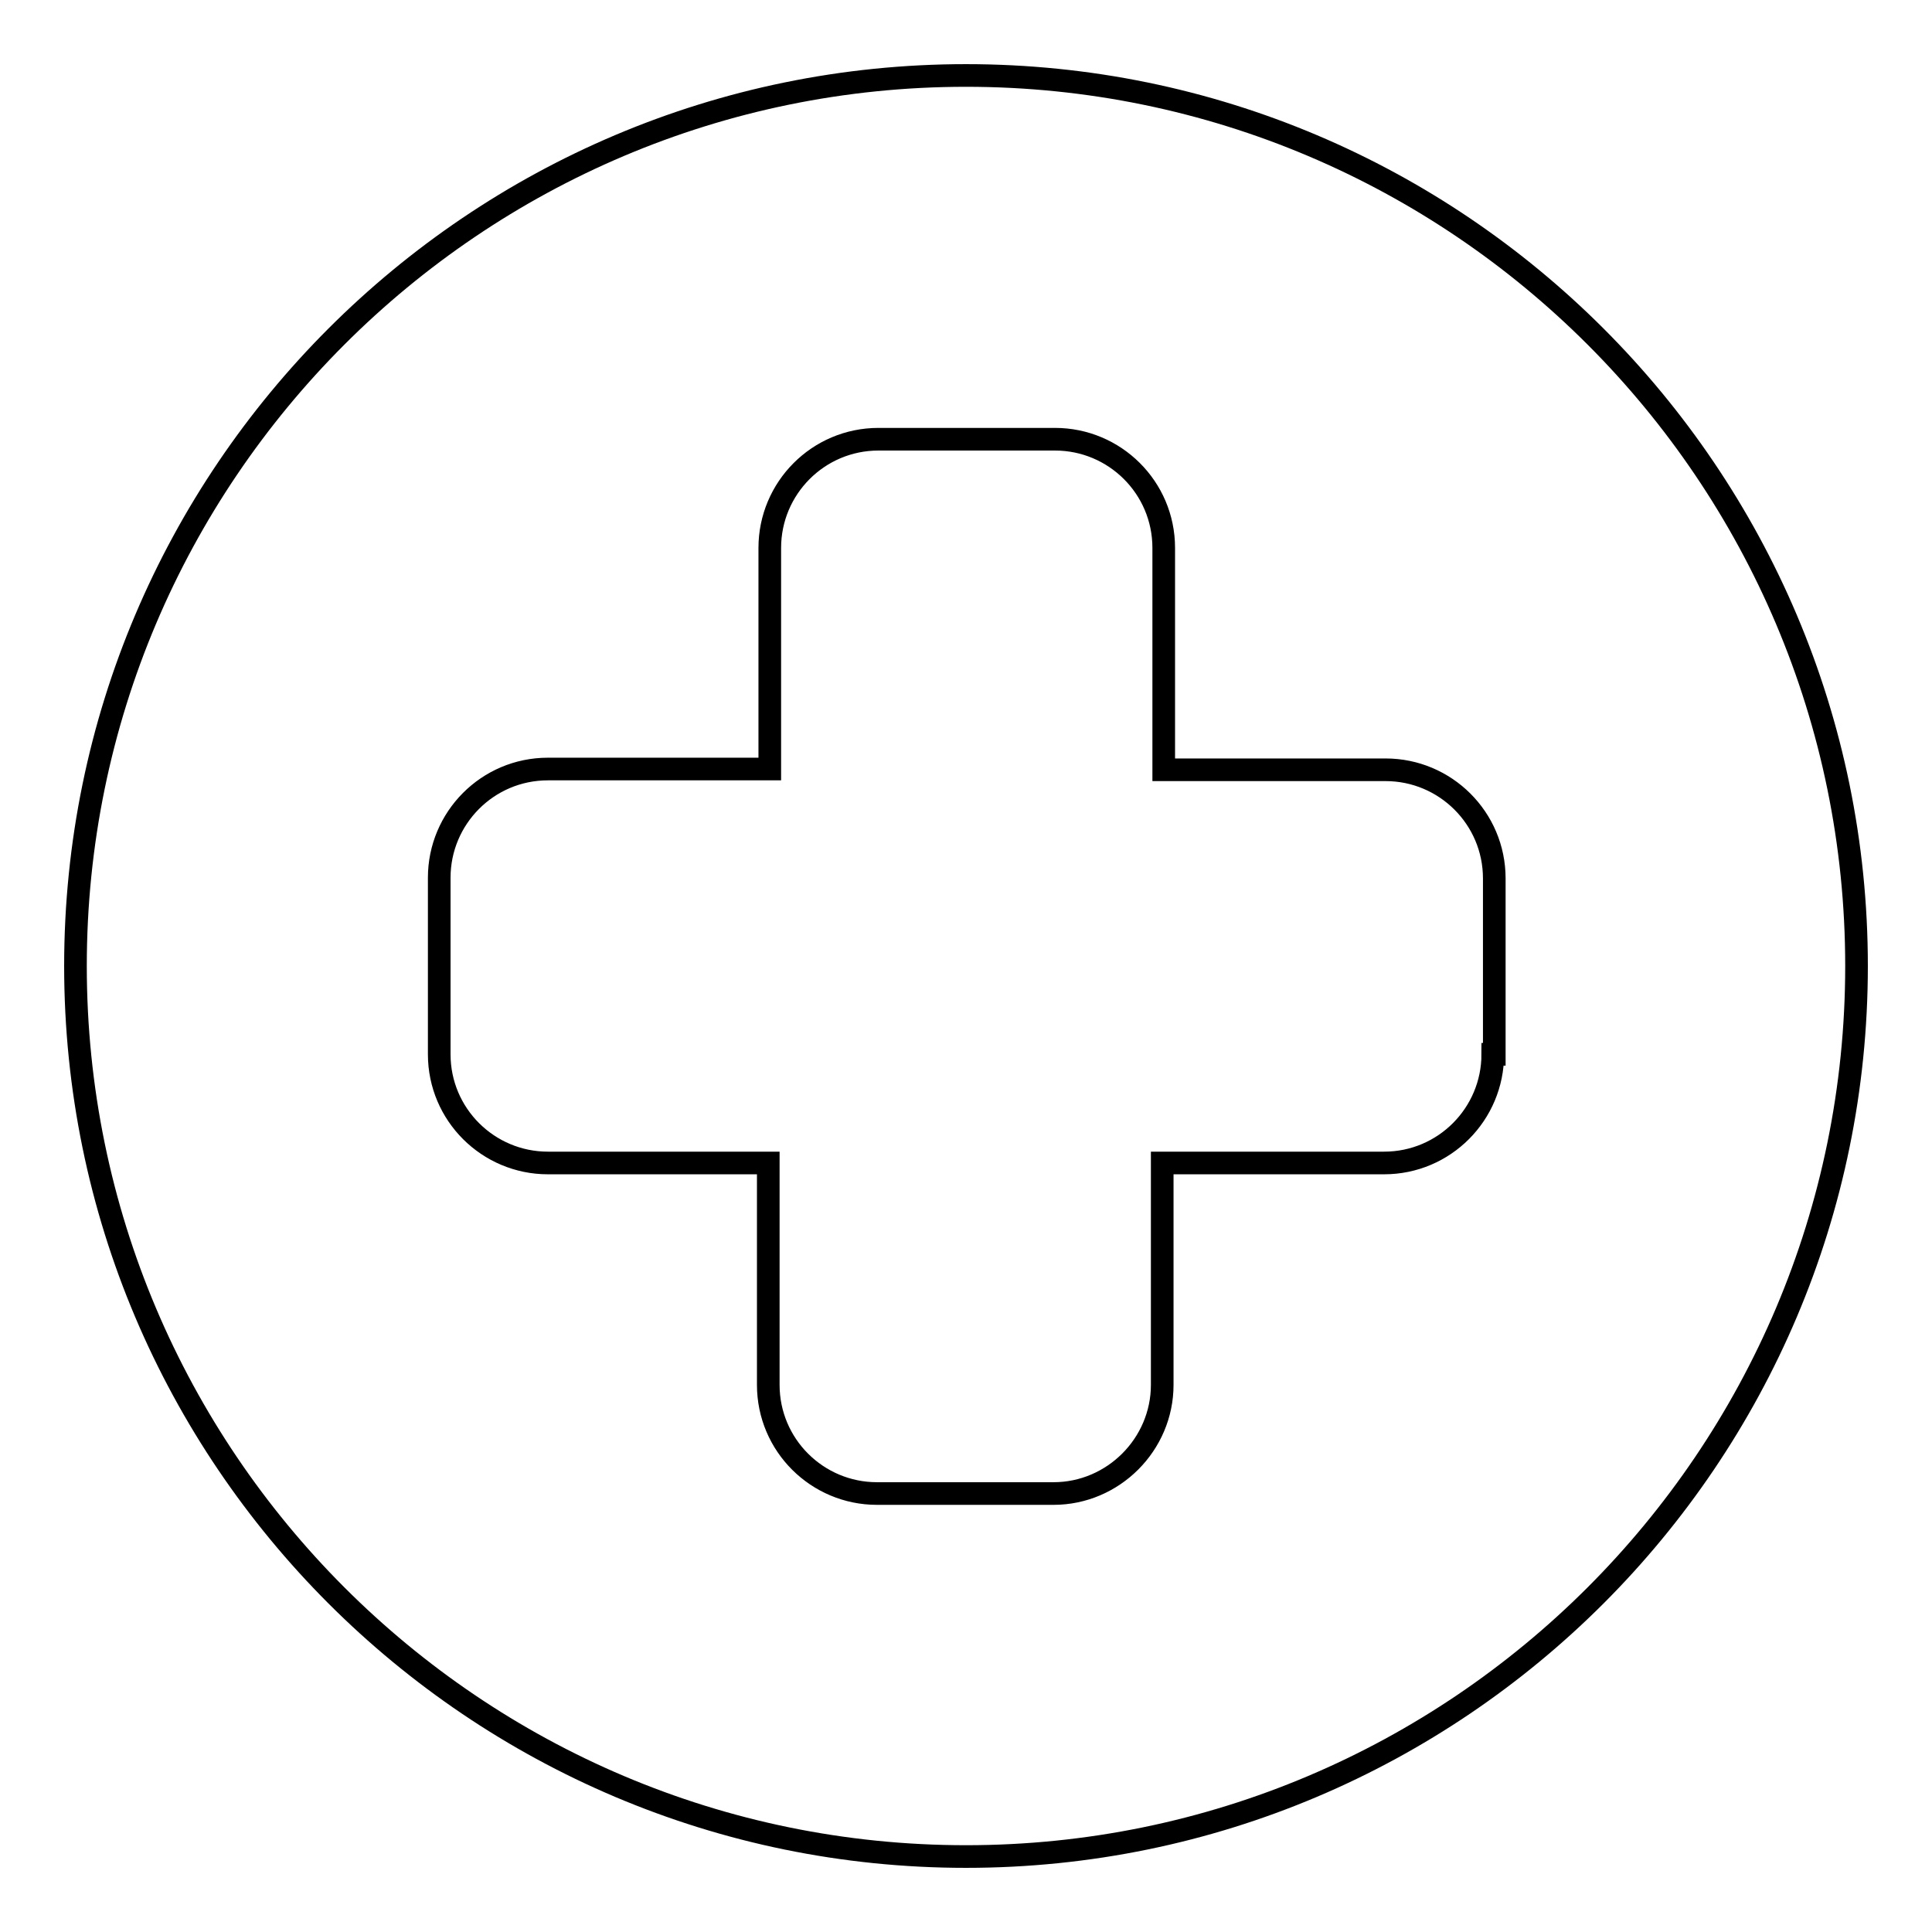 <?xml version="1.0" encoding="utf-8"?>
<!-- Svg Vector Icons : http://www.onlinewebfonts.com/icon -->
<!DOCTYPE svg PUBLIC "-//W3C//DTD SVG 1.1//EN" "http://www.w3.org/Graphics/SVG/1.1/DTD/svg11.dtd">
<svg version="1.1" xmlns="http://www.w3.org/2000/svg" xmlns:xlink="http://www.w3.org/1999/xlink" x="0px" y="0px" viewBox="0 0 256 256" enable-background="new 0 0 256 256" xml:space="preserve">
<g><g><path stroke-width="3" fill-opacity="0" stroke="#000000"  d="M128,10C62.9,10,10,62.9,10,128c0,65.1,52.9,118,118,118c65.1,0,118-52.9,118-118C246,62.9,193.1,10,128,10z M197.8,139.7c0,7.9-6.4,14.4-14.4,14.4h-29.4v29.4c0,7.9-6.5,14.4-14.4,14.4h-23.4c-7.9,0-14.4-6.4-14.4-14.4v-29.4H72.6c-7.9,0-14.4-6.4-14.4-14.4v-23.4c0-7.9,6.4-14.4,14.4-14.4h29.4V72.6c0-7.9,6.4-14.4,14.4-14.4h23.4c7.9,0,14.4,6.4,14.4,14.4v29.4h29.4c7.9,0,14.4,6.4,14.4,14.4V139.7z"/></g></g>
</svg>